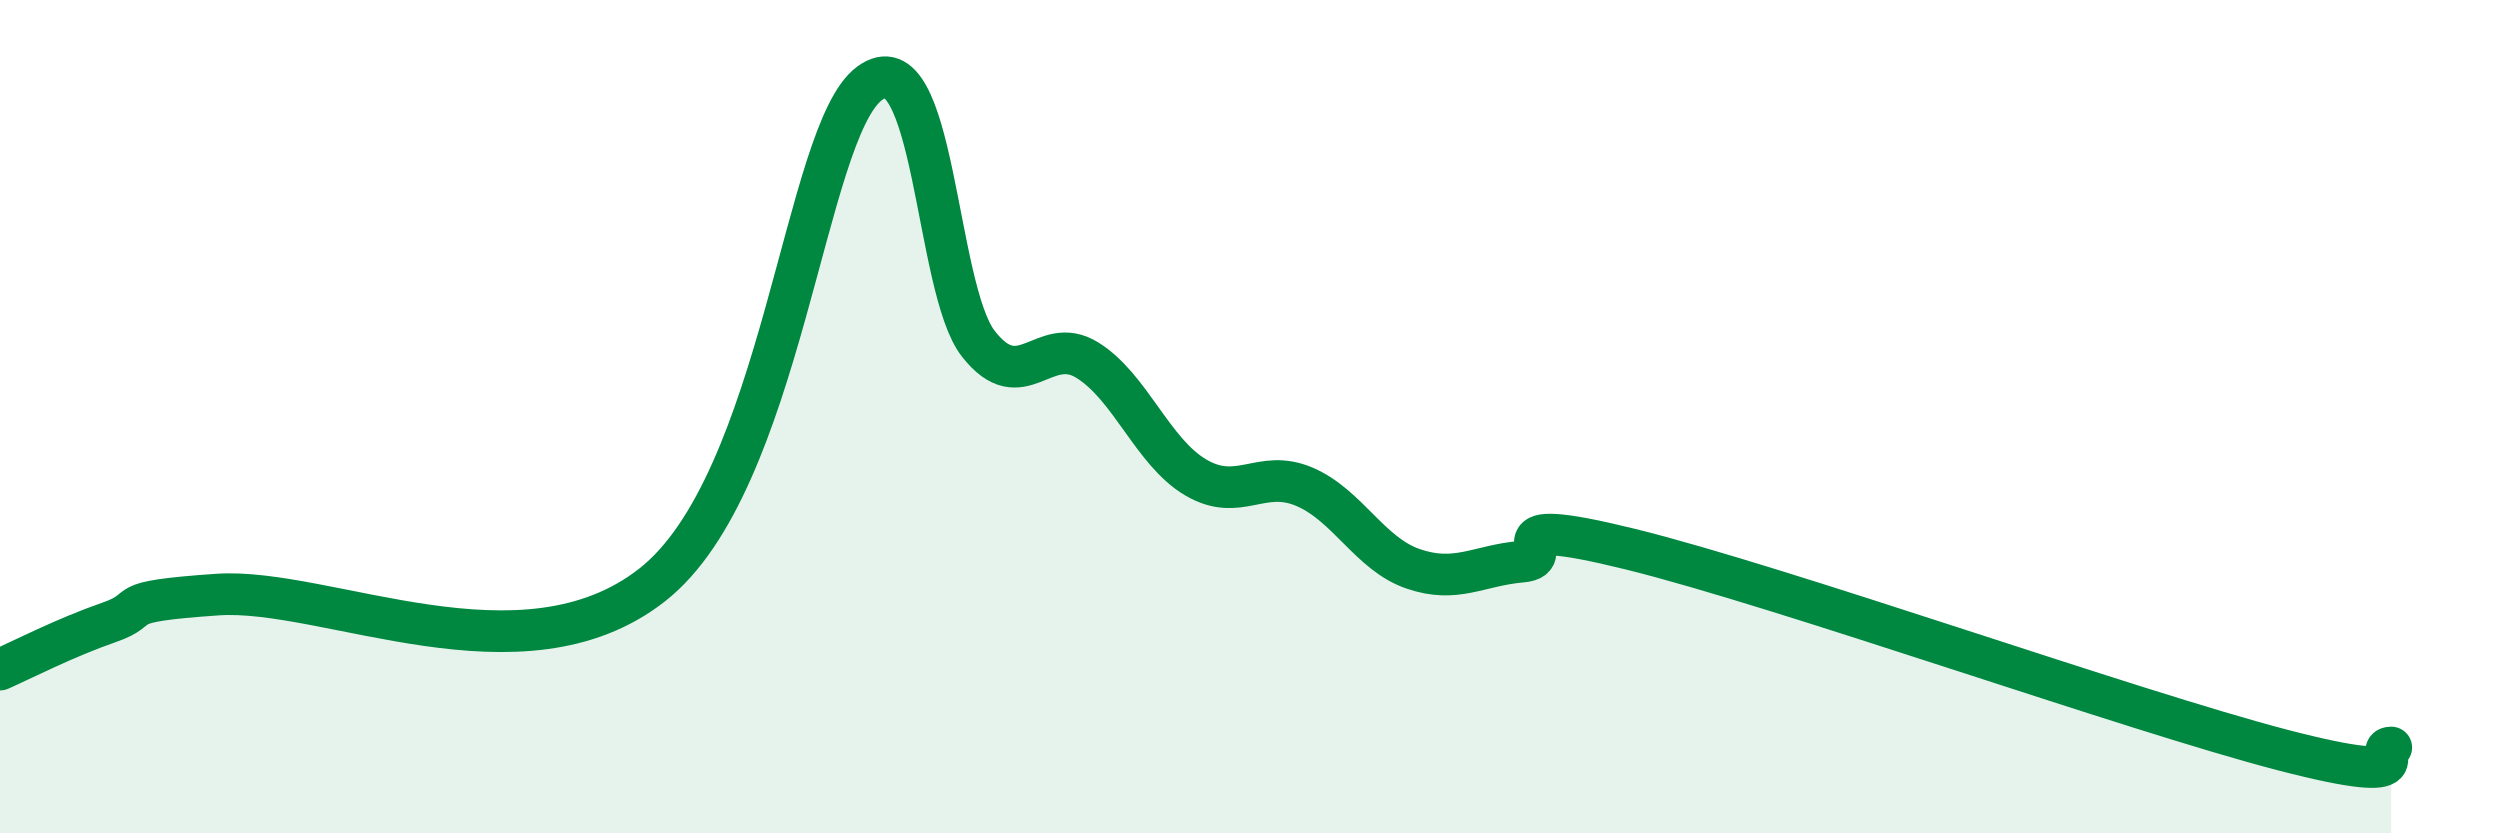 
    <svg width="60" height="20" viewBox="0 0 60 20" xmlns="http://www.w3.org/2000/svg">
      <path
        d="M 0,16.07 C 0.52,15.84 1.57,15.3 2.61,14.94 C 3.65,14.58 2.61,14.45 5.22,14.27 C 7.83,14.09 12.52,16.49 15.65,14.04 C 18.78,11.59 19.3,3.16 20.87,2 C 22.44,0.84 22.44,6.92 23.48,8.25 C 24.52,9.58 25.05,8 26.09,8.64 C 27.13,9.28 27.66,10.85 28.7,11.46 C 29.74,12.07 30.26,11.24 31.3,11.68 C 32.34,12.12 32.87,13.29 33.91,13.65 C 34.95,14.01 35.48,13.57 36.52,13.48 C 37.56,13.39 35.48,12.28 39.13,13.18 C 42.78,14.08 51.13,17.05 54.78,18 C 58.43,18.95 56.87,17.95 57.39,17.94L57.39 20L0 20Z"
        fill="#008740"
        opacity="0.1"
        stroke-linecap="round"
        stroke-linejoin="round"
      />
      <path
        d="M 0,16.07 C 0.52,15.84 1.57,15.3 2.61,14.94 C 3.65,14.58 2.61,14.45 5.22,14.27 C 7.83,14.09 12.52,16.49 15.65,14.04 C 18.78,11.59 19.3,3.16 20.87,2 C 22.44,0.84 22.44,6.92 23.48,8.25 C 24.52,9.58 25.05,8 26.09,8.64 C 27.13,9.28 27.66,10.85 28.7,11.46 C 29.74,12.07 30.26,11.24 31.3,11.68 C 32.34,12.12 32.87,13.29 33.91,13.65 C 34.95,14.01 35.48,13.57 36.52,13.48 C 37.56,13.39 35.48,12.28 39.13,13.18 C 42.78,14.08 51.13,17.05 54.78,18 C 58.43,18.95 56.87,17.95 57.39,17.94"
        stroke="#008740"
        stroke-width="1"
        fill="none"
        stroke-linecap="round"
        stroke-linejoin="round"
      />
    </svg>
  